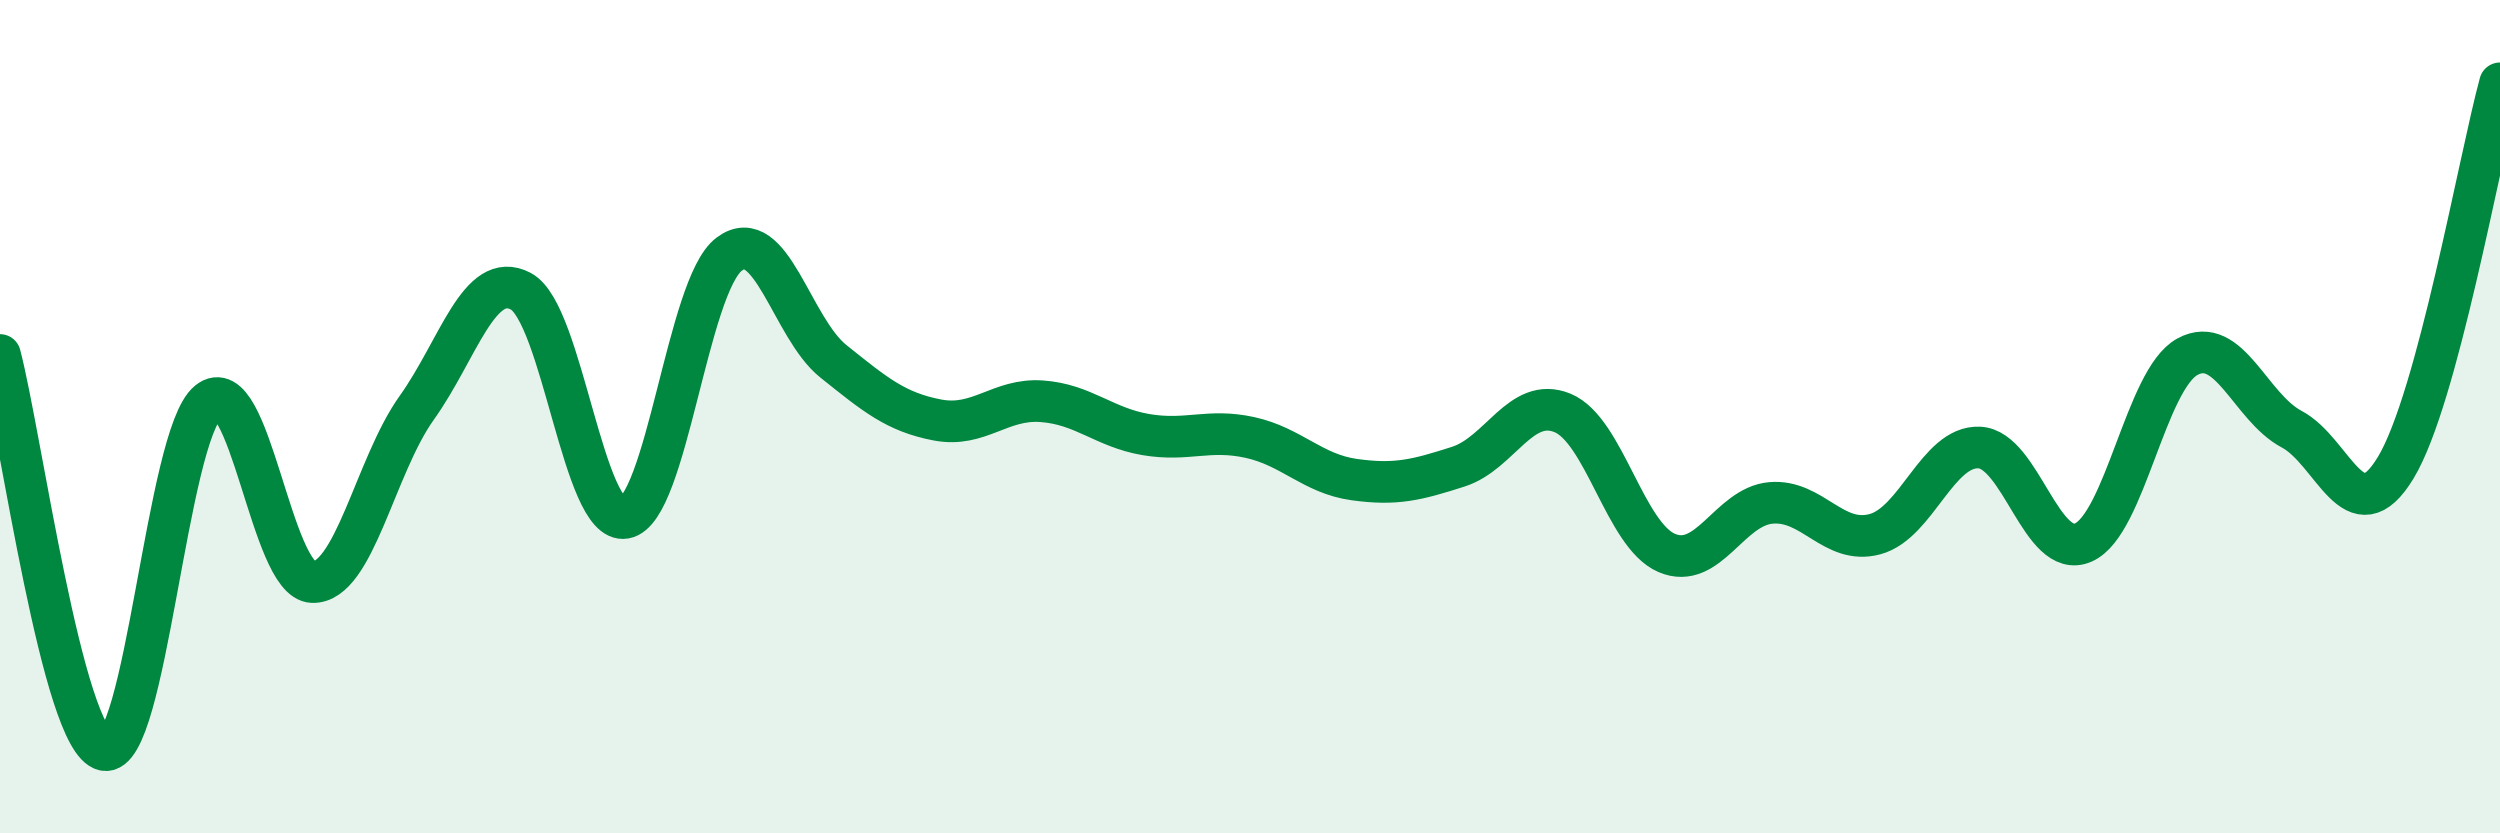 
    <svg width="60" height="20" viewBox="0 0 60 20" xmlns="http://www.w3.org/2000/svg">
      <path
        d="M 0,8.52 C 0.5,10.42 1.5,17.78 2.5,18 C 3.5,18.22 4,10.45 5,9.64 C 6,8.83 6.5,13.94 7.5,13.97 C 8.5,14 9,11.19 10,9.79 C 11,8.39 11.5,6.46 12.5,6.99 C 13.5,7.52 14,12.61 15,12.43 C 16,12.25 16.5,6.85 17.5,6.1 C 18.5,5.35 19,7.87 20,8.67 C 21,9.47 21.5,9.89 22.5,10.08 C 23.5,10.27 24,9.56 25,9.63 C 26,9.7 26.5,10.26 27.5,10.43 C 28.5,10.6 29,10.28 30,10.5 C 31,10.72 31.5,11.37 32.5,11.51 C 33.5,11.65 34,11.52 35,11.2 C 36,10.88 36.5,9.5 37.5,9.91 C 38.5,10.32 39,12.84 40,13.27 C 41,13.7 41.5,12.16 42.5,12.07 C 43.5,11.98 44,13.09 45,12.82 C 46,12.55 46.5,10.7 47.5,10.74 C 48.5,10.78 49,13.46 50,13.02 C 51,12.58 51.5,9.1 52.5,8.56 C 53.5,8.02 54,9.77 55,10.3 C 56,10.83 56.5,12.88 57.5,11.22 C 58.5,9.56 59.5,3.84 60,2L60 20L0 20Z"
        fill="#008740"
        opacity="0.1"
        stroke-linecap="round"
        stroke-linejoin="round"
      />
      <path
        d="M 0,8.52 C 0.5,10.42 1.5,17.78 2.5,18 C 3.5,18.22 4,10.45 5,9.64 C 6,8.83 6.5,13.94 7.5,13.97 C 8.5,14 9,11.19 10,9.79 C 11,8.39 11.5,6.46 12.5,6.99 C 13.5,7.52 14,12.61 15,12.43 C 16,12.25 16.5,6.85 17.5,6.1 C 18.5,5.35 19,7.87 20,8.67 C 21,9.47 21.5,9.89 22.5,10.08 C 23.5,10.27 24,9.56 25,9.63 C 26,9.7 26.5,10.26 27.5,10.43 C 28.5,10.6 29,10.28 30,10.5 C 31,10.72 31.5,11.37 32.5,11.51 C 33.5,11.65 34,11.52 35,11.2 C 36,10.88 36.5,9.5 37.5,9.91 C 38.5,10.32 39,12.84 40,13.27 C 41,13.7 41.5,12.16 42.5,12.07 C 43.5,11.98 44,13.09 45,12.82 C 46,12.55 46.5,10.7 47.5,10.74 C 48.5,10.78 49,13.46 50,13.02 C 51,12.58 51.5,9.1 52.5,8.56 C 53.5,8.02 54,9.77 55,10.3 C 56,10.83 56.5,12.88 57.5,11.22 C 58.5,9.56 59.5,3.84 60,2"
        stroke="#008740"
        stroke-width="1"
        fill="none"
        stroke-linecap="round"
        stroke-linejoin="round"
      />
    </svg>
  